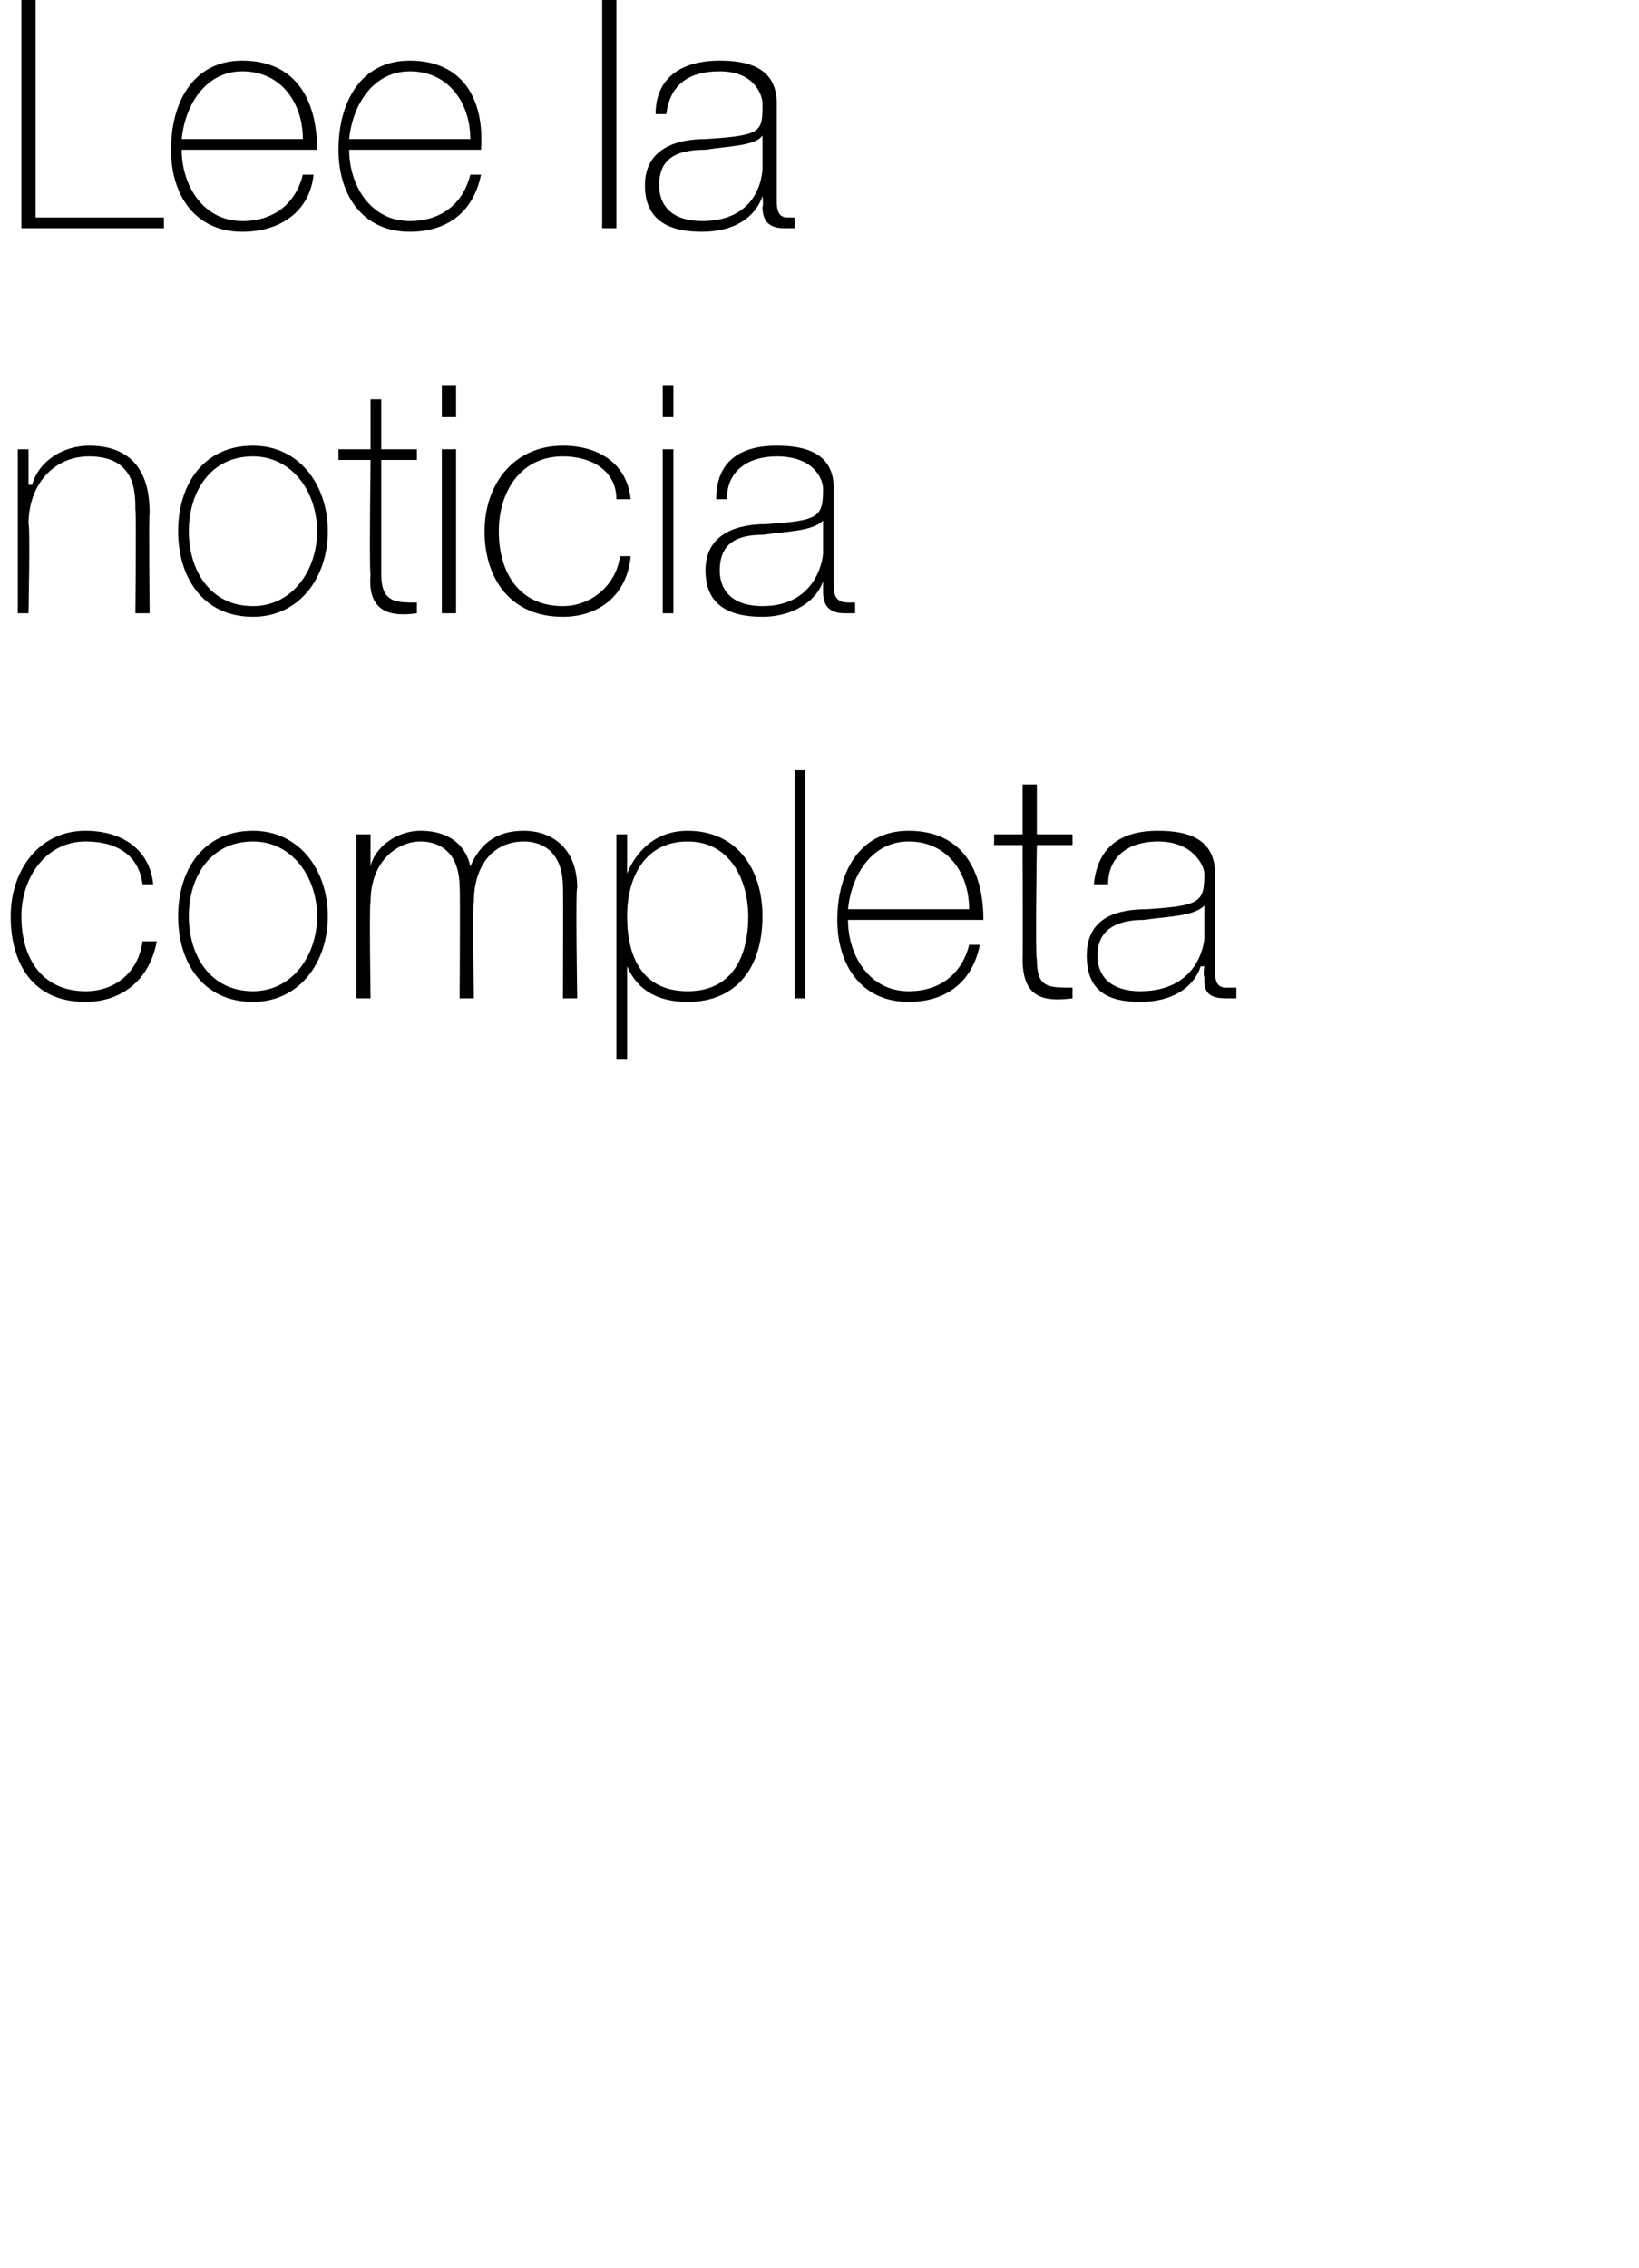 <?xml version="1.0" standalone="no"?><!DOCTYPE svg PUBLIC "-//W3C//DTD SVG 1.1//EN" "http://www.w3.org/Graphics/SVG/1.1/DTD/svg11.dtd"><svg xmlns="http://www.w3.org/2000/svg" version="1.1" width="46px" height="63.6px" viewBox="0 0 46 63.6">  <desc>Lee la noticia completa</desc>  <defs/>  <g id="Polygon74983">    <path d="M 4 24.8 C 3.9 24 3.3 23.6 2.4 23.6 C 1.3 23.6 0.6 24.6 0.6 25.7 C 0.6 26.9 1.2 27.8 2.4 27.8 C 3.3 27.8 3.9 27.2 4 26.4 C 4 26.4 4.4 26.4 4.4 26.4 C 4.2 27.5 3.4 28.1 2.4 28.1 C 0.9 28.1 0.3 27 0.3 25.7 C 0.3 24.4 1.1 23.3 2.4 23.3 C 3.4 23.3 4.2 23.8 4.3 24.8 C 4.3 24.8 4 24.8 4 24.8 Z M 7.1 23.3 C 8.4 23.3 9.2 24.4 9.2 25.7 C 9.2 27 8.4 28.1 7.1 28.1 C 5.7 28.1 5 27 5 25.7 C 5 24.4 5.7 23.3 7.1 23.3 Z M 7.1 27.8 C 8.2 27.8 8.9 26.8 8.9 25.7 C 8.9 24.6 8.2 23.6 7.1 23.6 C 5.9 23.6 5.3 24.6 5.3 25.7 C 5.3 26.8 5.9 27.8 7.1 27.8 Z M 10 23.4 L 10.4 23.4 L 10.4 24.3 C 10.4 24.3 10.38 24.34 10.4 24.3 C 10.5 23.8 11.1 23.3 11.8 23.3 C 12.7 23.3 13.1 23.8 13.2 24.3 C 13.2 24.3 13.2 24.3 13.2 24.3 C 13.5 23.6 14 23.3 14.7 23.3 C 15.5 23.3 16.2 23.8 16.2 24.9 C 16.15 24.87 16.2 28 16.2 28 L 15.8 28 C 15.8 28 15.81 24.86 15.8 24.9 C 15.8 23.7 15 23.6 14.7 23.6 C 13.9 23.6 13.3 24.2 13.3 25.3 C 13.26 25.29 13.3 28 13.3 28 L 12.9 28 C 12.9 28 12.92 24.86 12.9 24.9 C 12.9 23.7 12.1 23.6 11.8 23.6 C 11.2 23.6 10.4 24.1 10.4 25.3 C 10.36 25.29 10.4 28 10.4 28 L 10 28 L 10 23.4 Z M 21 25.7 C 21 24.7 20.5 23.6 19.3 23.6 C 18.1 23.6 17.6 24.6 17.6 25.7 C 17.6 26.8 18 27.8 19.3 27.8 C 20.5 27.8 21 26.9 21 25.7 Z M 17.6 24.5 C 17.6 24.5 17.61 24.46 17.6 24.5 C 17.8 24 18.3 23.3 19.3 23.3 C 20.7 23.3 21.4 24.4 21.4 25.7 C 21.4 27.1 20.7 28.1 19.3 28.1 C 18.5 28.1 17.9 27.8 17.6 27.1 C 17.61 27.06 17.6 27.1 17.6 27.1 L 17.6 29.7 L 17.3 29.7 L 17.3 23.4 L 17.6 23.4 L 17.6 24.5 Z M 22.6 21.6 L 22.6 28 L 22.3 28 L 22.3 21.6 L 22.6 21.6 Z M 23.8 25.8 C 23.8 26.8 24.4 27.8 25.5 27.8 C 26.4 27.8 27 27.3 27.2 26.5 C 27.2 26.5 27.5 26.5 27.5 26.5 C 27.3 27.5 26.6 28.1 25.5 28.1 C 24.2 28.1 23.5 27.1 23.5 25.8 C 23.5 24.5 24.1 23.3 25.5 23.3 C 27 23.3 27.6 24.4 27.6 25.8 C 27.6 25.8 23.8 25.8 23.8 25.8 Z M 27.2 25.5 C 27.2 24.5 26.6 23.6 25.5 23.6 C 24.5 23.6 23.9 24.5 23.8 25.5 C 23.8 25.5 27.2 25.5 27.2 25.5 Z M 30.1 23.7 L 29.1 23.7 C 29.1 23.7 29.05 26.93 29.1 26.9 C 29.1 27.7 29.4 27.7 30.1 27.7 C 30.1 27.7 30.1 28 30.1 28 C 29.3 28.1 28.7 28 28.7 26.9 C 28.71 26.93 28.7 23.7 28.7 23.7 L 27.9 23.7 L 27.9 23.4 L 28.7 23.4 L 28.7 22 L 29.1 22 L 29.1 23.4 L 30.1 23.4 L 30.1 23.7 Z M 33.8 25.4 C 33.5 25.7 32.8 25.7 32.1 25.8 C 31.3 25.8 30.8 26.1 30.8 26.8 C 30.8 27.4 31.2 27.8 32 27.8 C 33.6 27.8 33.8 26.5 33.8 26.3 C 33.8 26.3 33.8 25.4 33.8 25.4 Z M 34.1 27.2 C 34.1 27.4 34.1 27.7 34.4 27.7 C 34.5 27.7 34.6 27.7 34.7 27.7 C 34.7 27.7 34.7 28 34.7 28 C 34.6 28 34.5 28 34.4 28 C 33.8 28 33.8 27.7 33.8 27.4 C 33.76 27.35 33.8 27.1 33.8 27.1 C 33.8 27.1 33.74 27.11 33.7 27.1 C 33.5 27.7 32.9 28.1 32 28.1 C 31.1 28.1 30.5 27.8 30.5 26.8 C 30.5 25.7 31.4 25.5 32.2 25.5 C 33.7 25.4 33.8 25.3 33.8 24.5 C 33.8 24.3 33.5 23.6 32.5 23.6 C 31.7 23.6 31.1 24 31.1 24.8 C 31.1 24.8 30.7 24.8 30.7 24.8 C 30.8 23.8 31.4 23.3 32.5 23.3 C 33.3 23.3 34.1 23.5 34.1 24.5 C 34.1 24.5 34.1 27.2 34.1 27.2 Z " stroke="none" fill="#000"/>  </g>  <g id="Polygon74982">    <path d="M 0.5 12.6 L 0.8 12.6 L 0.8 13.6 C 0.8 13.6 0.86 13.59 0.9 13.6 C 1.1 12.9 1.8 12.5 2.5 12.5 C 4.1 12.5 4.2 13.8 4.2 14.4 C 4.17 14.36 4.2 17.2 4.2 17.2 L 3.8 17.2 C 3.8 17.2 3.83 14.3 3.8 14.3 C 3.8 13.8 3.8 12.8 2.5 12.8 C 1.5 12.8 0.8 13.6 0.8 14.7 C 0.85 14.72 0.8 17.2 0.8 17.2 L 0.5 17.2 L 0.5 12.6 Z M 7.1 12.5 C 8.4 12.5 9.2 13.6 9.2 14.9 C 9.2 16.2 8.4 17.3 7.1 17.3 C 5.7 17.3 5 16.2 5 14.9 C 5 13.6 5.7 12.5 7.1 12.5 Z M 7.1 17 C 8.2 17 8.9 16 8.9 14.9 C 8.9 13.8 8.2 12.8 7.1 12.8 C 5.9 12.8 5.3 13.8 5.3 14.9 C 5.3 16 5.9 17 7.1 17 Z M 11.7 12.9 L 10.7 12.9 C 10.7 12.9 10.7 16.13 10.7 16.1 C 10.7 16.9 11.1 16.9 11.7 16.9 C 11.7 16.9 11.7 17.2 11.7 17.2 C 11 17.3 10.3 17.2 10.4 16.1 C 10.36 16.13 10.4 12.9 10.4 12.9 L 9.5 12.9 L 9.5 12.6 L 10.4 12.6 L 10.4 11.2 L 10.7 11.2 L 10.7 12.6 L 11.7 12.6 L 11.7 12.9 Z M 12.4 17.2 L 12.4 12.6 L 12.8 12.6 L 12.8 17.2 L 12.4 17.2 Z M 12.4 11.7 L 12.4 10.8 L 12.8 10.8 L 12.8 11.7 L 12.4 11.7 Z M 17.3 14 C 17.3 13.2 16.6 12.8 15.8 12.8 C 14.6 12.8 14 13.8 14 14.9 C 14 16.1 14.6 17 15.8 17 C 16.6 17 17.3 16.4 17.4 15.6 C 17.4 15.6 17.7 15.6 17.7 15.6 C 17.6 16.7 16.8 17.3 15.8 17.3 C 14.3 17.3 13.6 16.2 13.6 14.9 C 13.6 13.6 14.4 12.5 15.8 12.5 C 16.8 12.5 17.6 13 17.7 14 C 17.7 14 17.3 14 17.3 14 Z M 18.6 17.2 L 18.6 12.6 L 18.9 12.6 L 18.9 17.2 L 18.6 17.2 Z M 18.6 11.7 L 18.6 10.8 L 18.9 10.8 L 18.9 11.7 L 18.6 11.7 Z M 23.1 14.6 C 22.8 14.9 22.1 14.9 21.4 15 C 20.6 15 20.2 15.3 20.2 16 C 20.2 16.6 20.6 17 21.4 17 C 22.9 17 23.1 15.7 23.1 15.5 C 23.1 15.5 23.1 14.6 23.1 14.6 Z M 23.4 16.4 C 23.4 16.6 23.4 16.9 23.8 16.9 C 23.8 16.9 23.9 16.9 24 16.9 C 24 16.9 24 17.2 24 17.2 C 23.9 17.2 23.8 17.2 23.7 17.2 C 23.2 17.2 23.1 16.9 23.1 16.6 C 23.1 16.55 23.1 16.3 23.1 16.3 C 23.1 16.3 23.09 16.31 23.1 16.3 C 22.9 16.9 22.2 17.3 21.4 17.3 C 20.5 17.3 19.8 17 19.8 16 C 19.8 14.9 20.8 14.7 21.5 14.7 C 23 14.6 23.1 14.5 23.1 13.7 C 23.1 13.5 22.9 12.8 21.8 12.8 C 21 12.8 20.4 13.2 20.4 14 C 20.4 14 20.1 14 20.1 14 C 20.1 13 20.7 12.5 21.8 12.5 C 22.6 12.5 23.4 12.7 23.4 13.7 C 23.4 13.7 23.4 16.4 23.4 16.4 Z " stroke="none" fill="#000"/>  </g>  <g id="Polygon74981">    <path d="M 0.6 0 L 1 0 L 1 6.1 L 4.6 6.1 L 4.6 6.4 L 0.6 6.4 L 0.6 0 Z M 5.1 4.2 C 5.1 5.2 5.7 6.2 6.8 6.2 C 7.7 6.2 8.3 5.7 8.5 4.9 C 8.5 4.9 8.8 4.9 8.8 4.9 C 8.7 5.9 7.9 6.5 6.8 6.5 C 5.5 6.5 4.8 5.5 4.8 4.2 C 4.8 2.9 5.4 1.7 6.8 1.7 C 8.3 1.7 8.9 2.8 8.9 4.2 C 8.9 4.2 5.1 4.2 5.1 4.2 Z M 8.5 3.9 C 8.5 2.9 7.9 2 6.8 2 C 5.8 2 5.2 2.9 5.1 3.9 C 5.1 3.9 8.5 3.9 8.5 3.9 Z M 9.8 4.2 C 9.8 5.2 10.4 6.2 11.5 6.2 C 12.4 6.2 13 5.7 13.2 4.9 C 13.2 4.9 13.5 4.9 13.5 4.9 C 13.3 5.9 12.6 6.5 11.5 6.5 C 10.2 6.5 9.5 5.5 9.5 4.2 C 9.5 2.9 10.1 1.7 11.5 1.7 C 13 1.7 13.6 2.8 13.5 4.2 C 13.5 4.2 9.8 4.2 9.8 4.2 Z M 13.2 3.9 C 13.2 2.9 12.6 2 11.5 2 C 10.5 2 9.9 2.9 9.8 3.9 C 9.8 3.9 13.2 3.9 13.2 3.9 Z M 17.3 0 L 17.3 6.4 L 16.9 6.4 L 16.9 0 L 17.3 0 Z M 21.4 3.8 C 21.2 4.1 20.4 4.1 19.8 4.2 C 18.9 4.2 18.5 4.5 18.5 5.2 C 18.5 5.8 18.9 6.2 19.7 6.2 C 21.3 6.2 21.4 4.9 21.4 4.7 C 21.4 4.7 21.4 3.8 21.4 3.8 Z M 21.8 5.6 C 21.8 5.8 21.8 6.1 22.1 6.1 C 22.1 6.1 22.2 6.1 22.3 6.1 C 22.3 6.1 22.3 6.4 22.3 6.4 C 22.2 6.4 22.1 6.4 22 6.4 C 21.5 6.4 21.4 6.1 21.4 5.8 C 21.43 5.75 21.4 5.5 21.4 5.5 C 21.4 5.5 21.41 5.51 21.4 5.5 C 21.2 6.1 20.6 6.5 19.7 6.5 C 18.8 6.5 18.1 6.2 18.1 5.2 C 18.1 4.1 19.1 3.9 19.8 3.9 C 21.4 3.8 21.4 3.7 21.4 2.9 C 21.4 2.7 21.2 2 20.2 2 C 19.3 2 18.8 2.4 18.7 3.2 C 18.7 3.2 18.4 3.2 18.4 3.2 C 18.4 2.2 19.1 1.7 20.2 1.7 C 21 1.7 21.8 1.9 21.8 2.9 C 21.8 2.9 21.8 5.6 21.8 5.6 Z " stroke="none" fill="#000"/>  </g></svg>